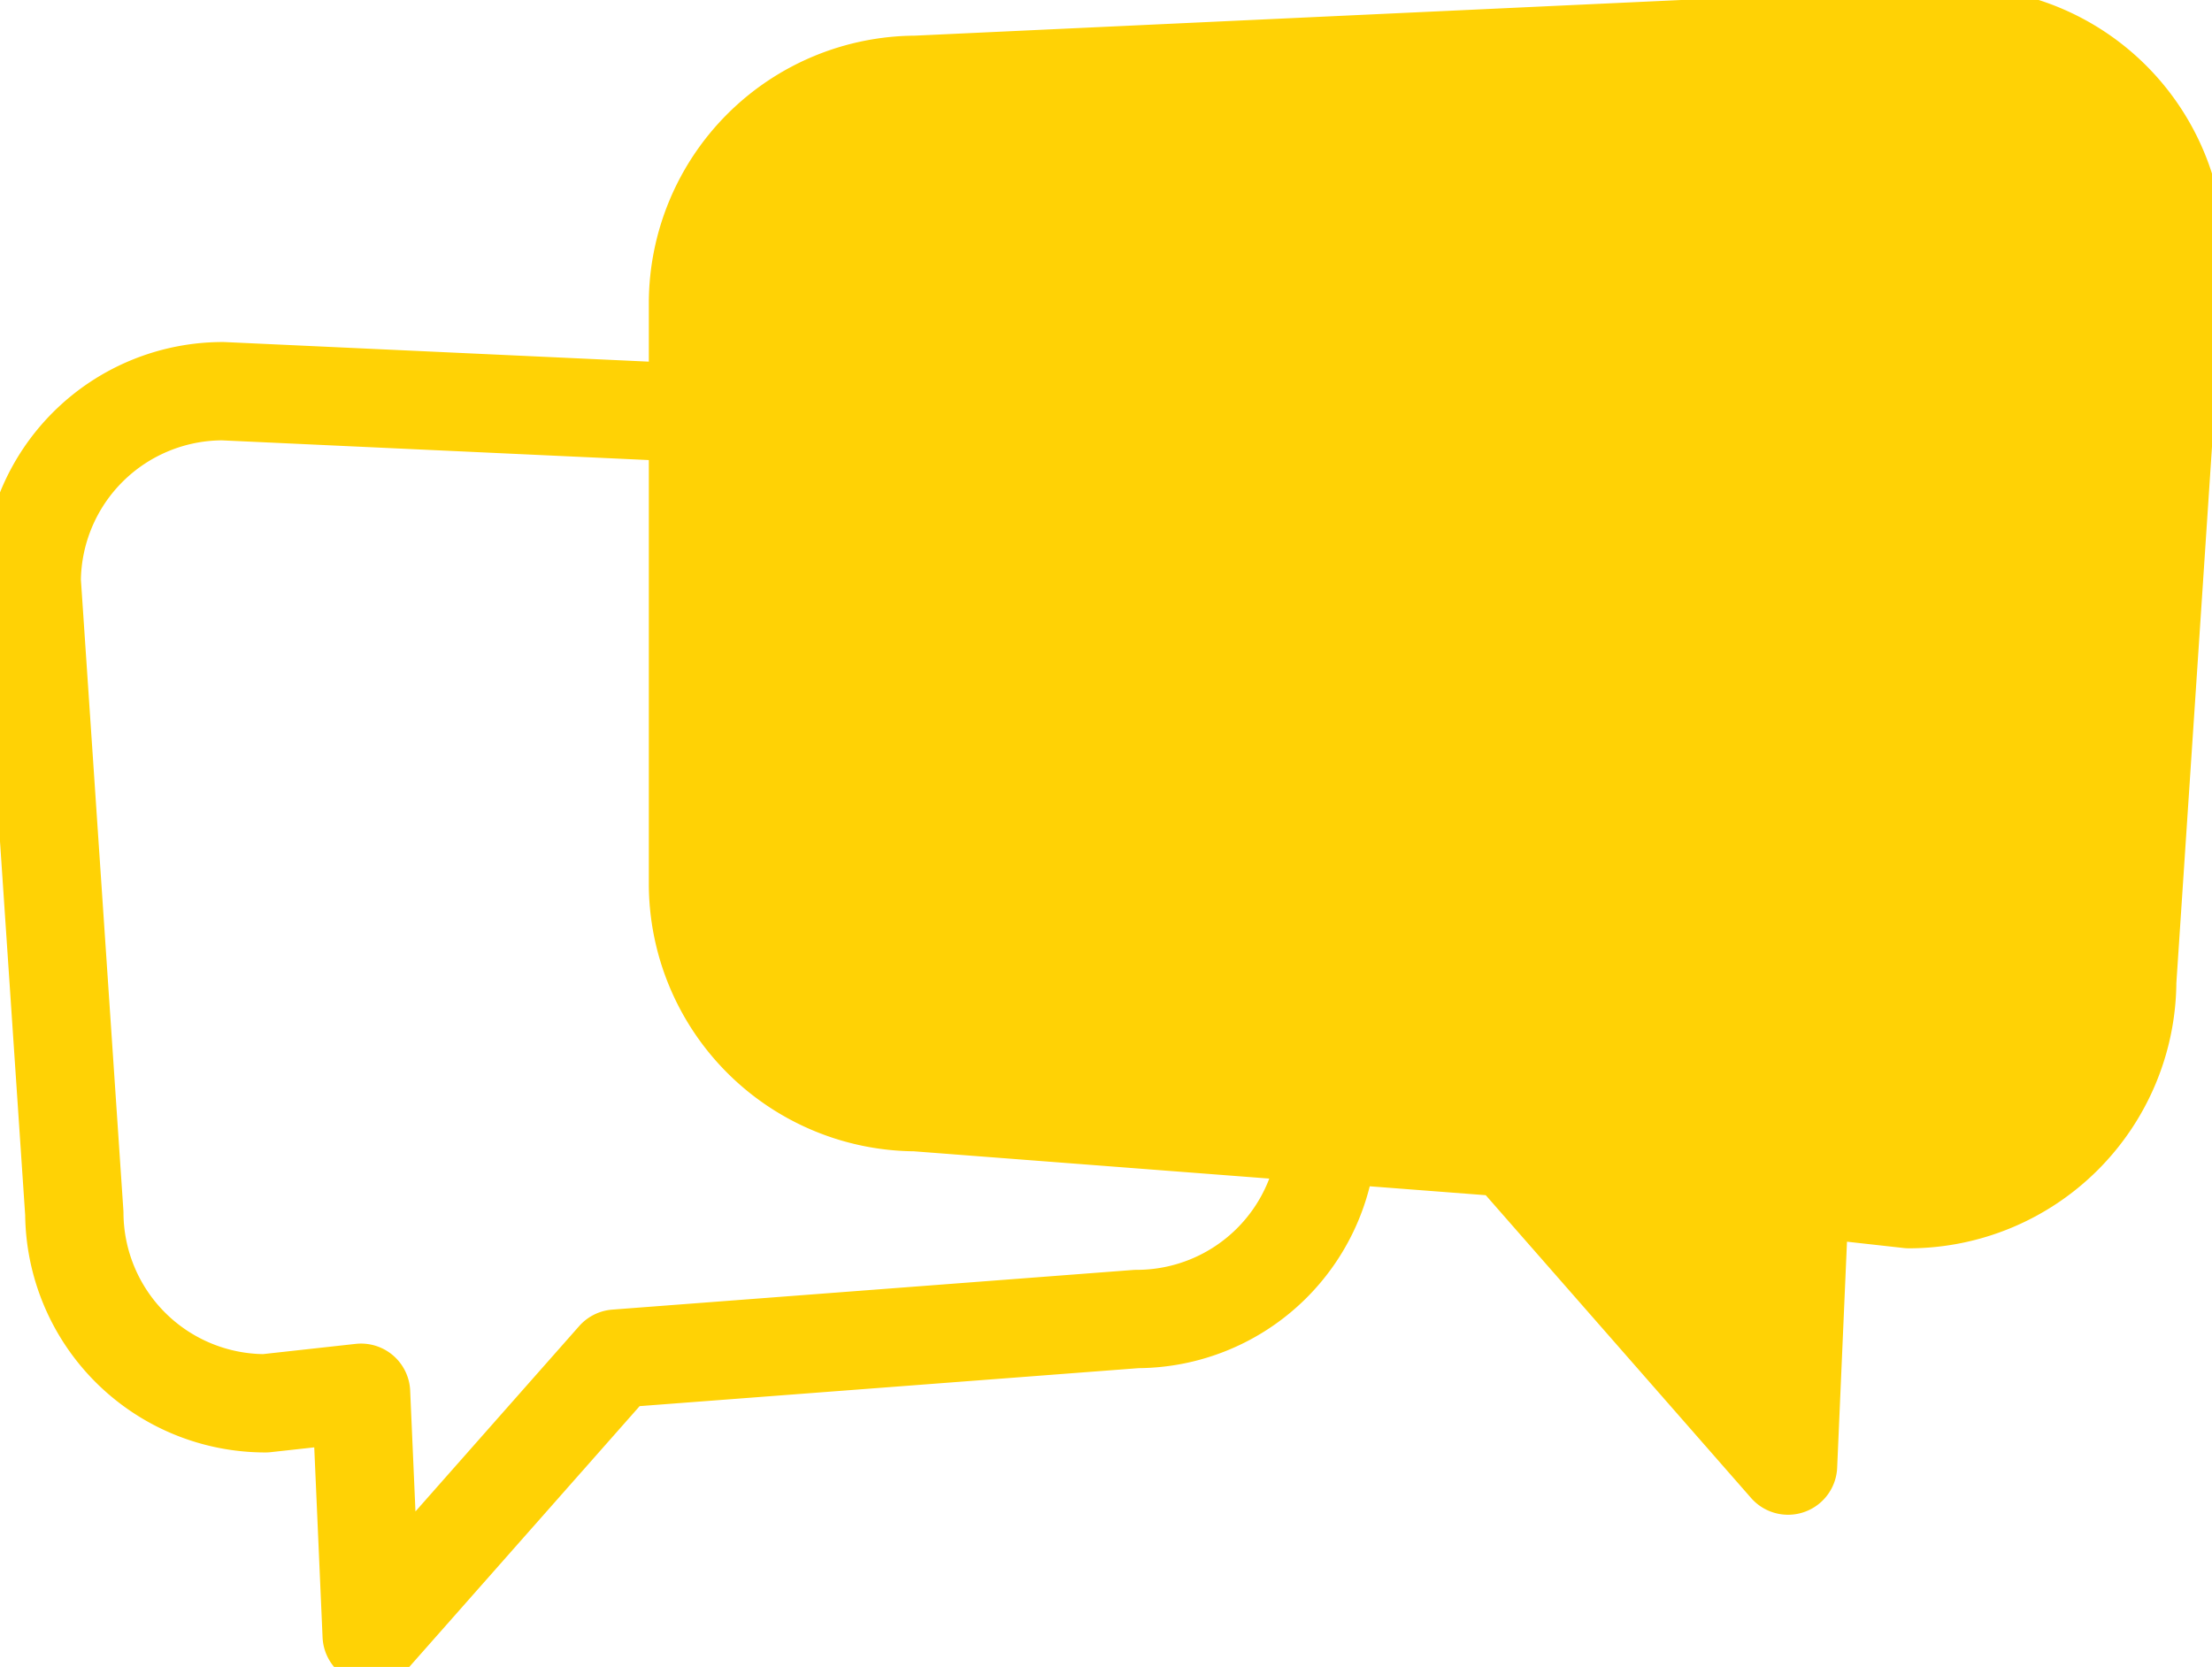 <svg xmlns="http://www.w3.org/2000/svg" xmlns:xlink="http://www.w3.org/1999/xlink" width="67.5" height="50.867" viewBox="0 0 67.5 50.867"><defs><clipPath id="a"><rect width="67.5" height="50.867" fill="#faa61a" stroke="#ffd205" stroke-width="1"/></clipPath></defs><g transform="translate(0 0)" clip-path="url(#a)"><path d="M65.773,36.983l-3.327-.37-.37,8.5-8.5-9.7-18.111-1.39a6.673,6.673,0,0,1-6.653-6.653V9.632a6.673,6.673,0,0,1,6.653-6.653L67.251,1.5A6.673,6.673,0,0,1,73.9,8.153L72.426,30.33A6.673,6.673,0,0,1,65.773,36.983Z" transform="translate(-7.513 -0.391)" fill="#ffd205" stroke="#ffd205" stroke-linejoin="round" stroke-width="3"/><path d="M8.442,47.032l2.918-.322.324,7.4,7.456-8.441,11.831-.9,4.054-.309a5.831,5.831,0,0,0,5.835-5.791V23.225a5.83,5.83,0,0,0-5.835-5.79L7.145,16.148a5.831,5.831,0,0,0-5.835,5.79l1.3,19.3A5.83,5.83,0,0,0,8.442,47.032Z" transform="translate(-0.342 -4.211)" fill="none" stroke="#ffd205" stroke-linejoin="round" stroke-width="3"/></g></svg>